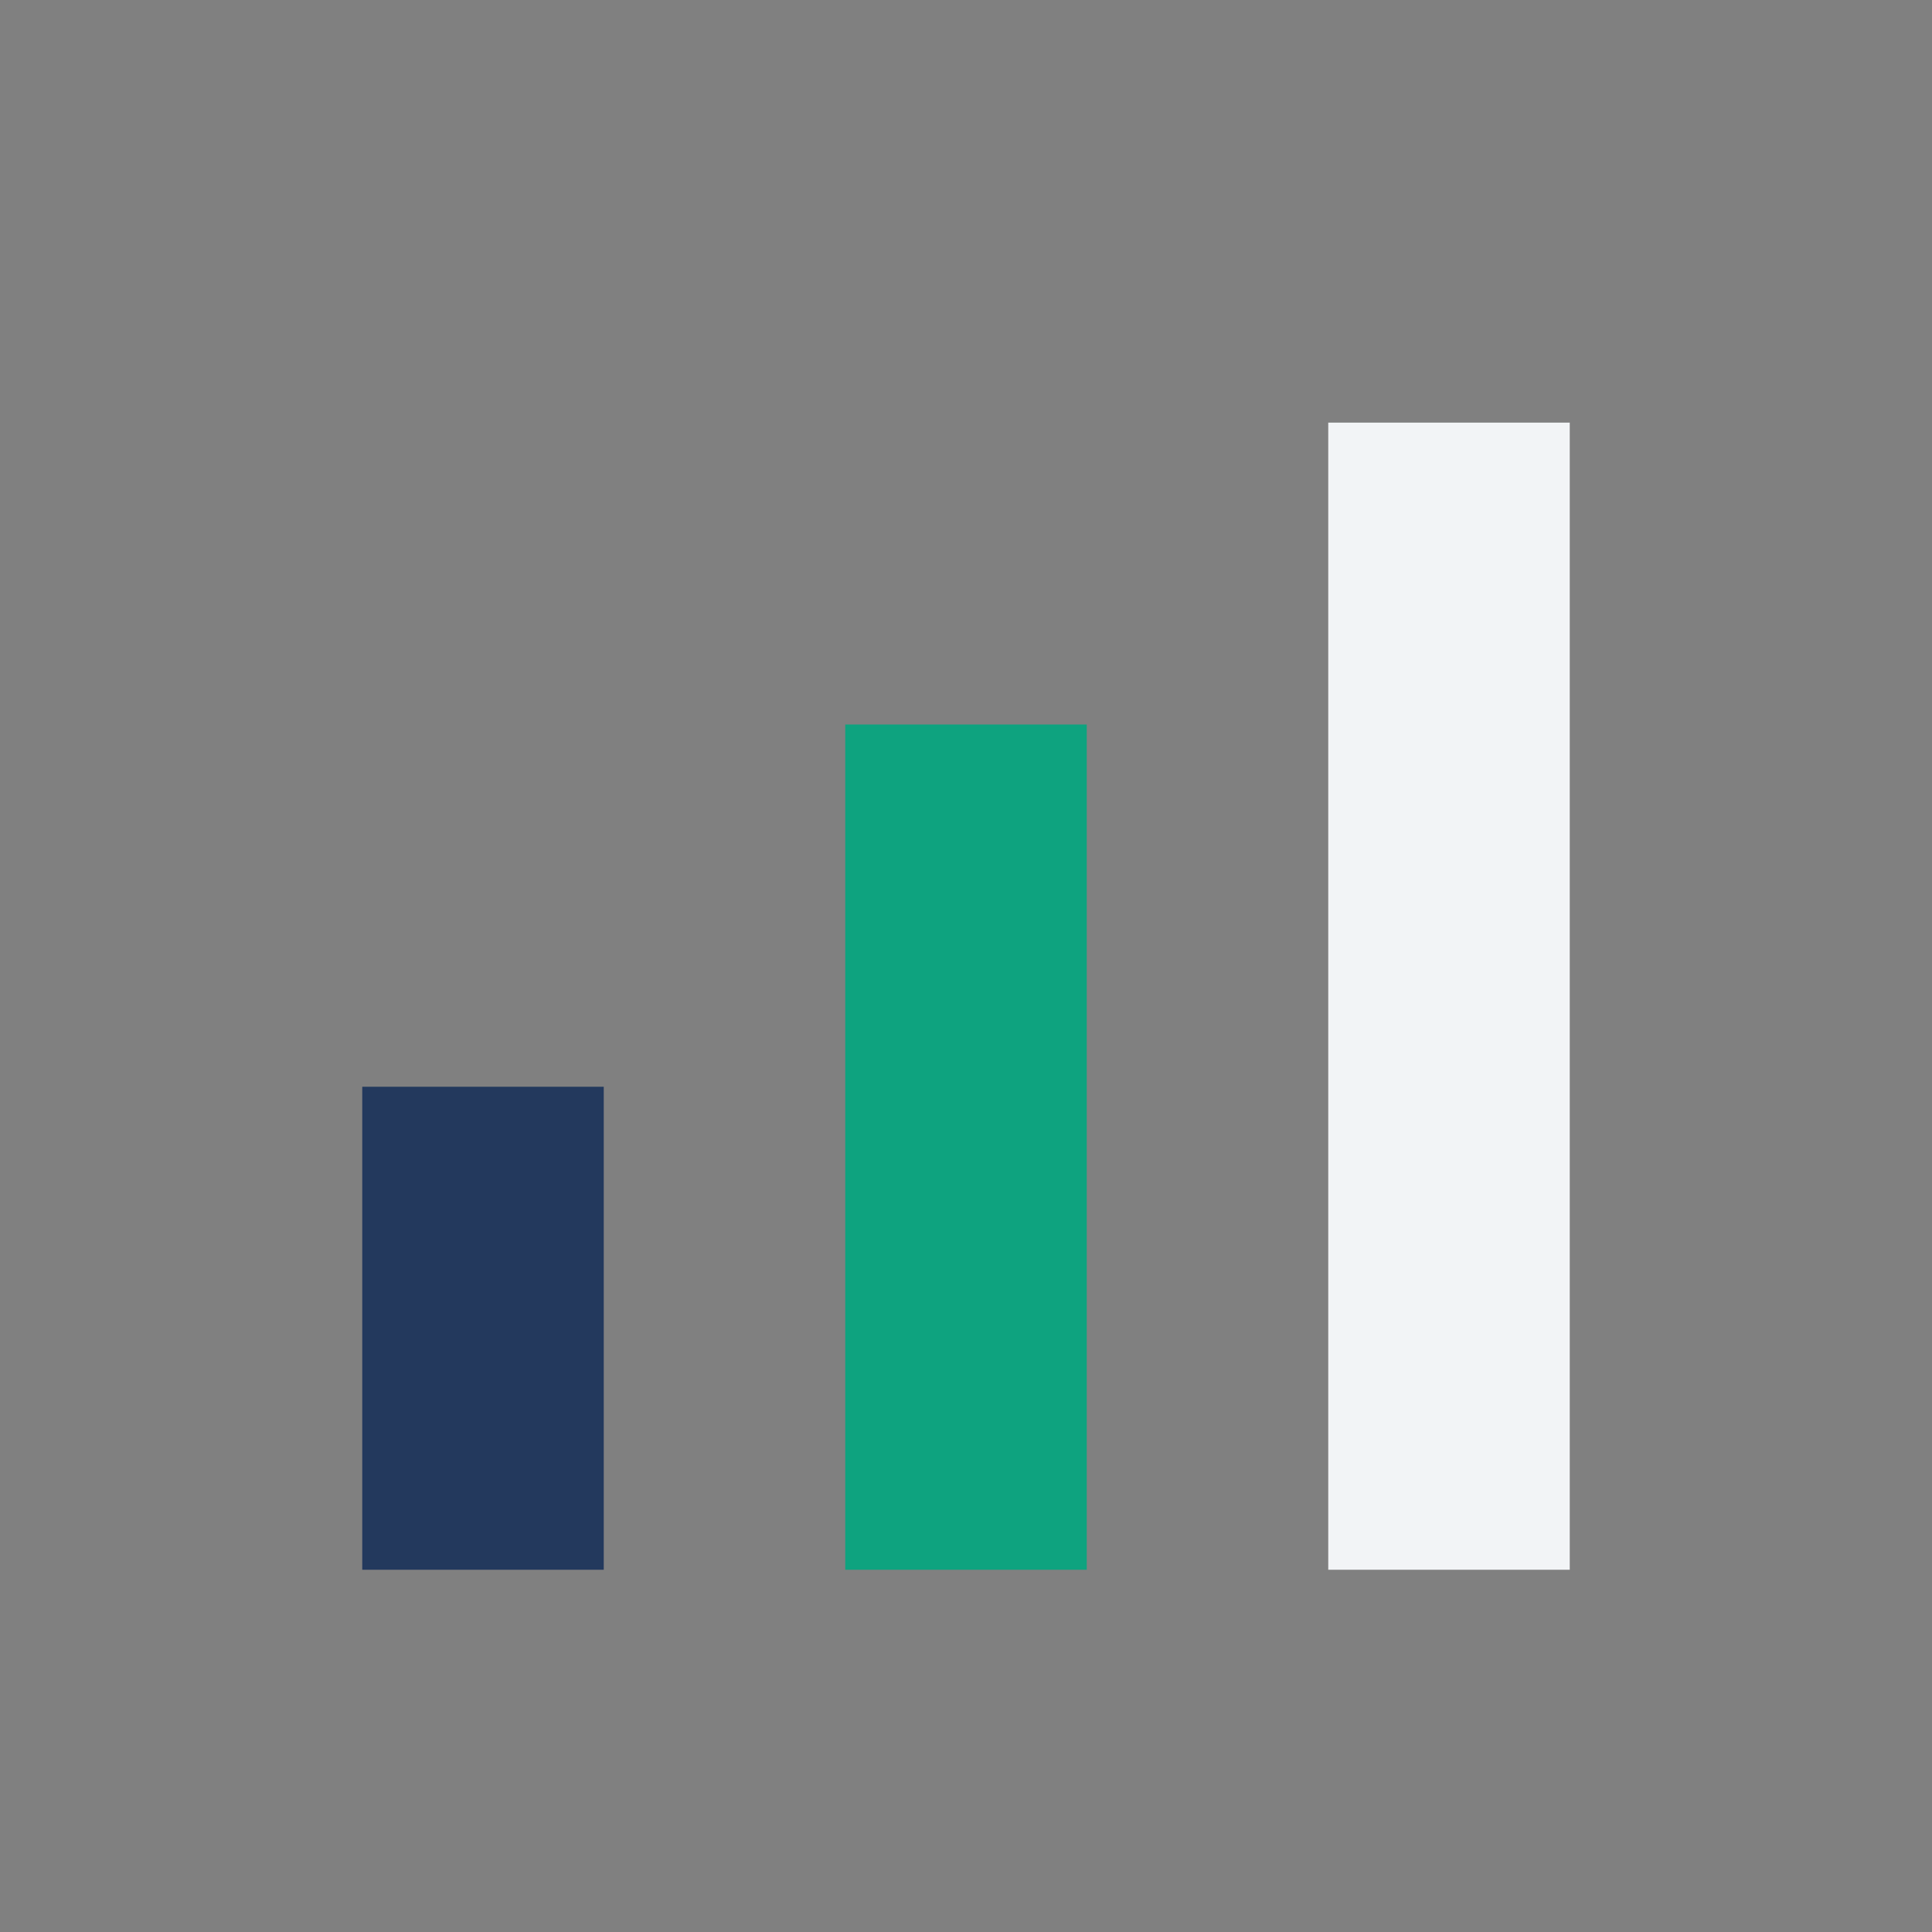 <?xml version="1.0" encoding="UTF-8"?>
<svg xmlns="http://www.w3.org/2000/svg" width="32" height="32" viewBox="0 0 32 32"><rect x="0" y="0" width="32" height="32" fill="#808080" stroke="none"/><rect x="6" y="18" width="4" height="8" fill="#23395D"/><rect x="14" y="12" width="4" height="14" fill="#0EA37F"/><rect x="22" y="7" width="4" height="19" fill="#F2F4F6"/></svg>